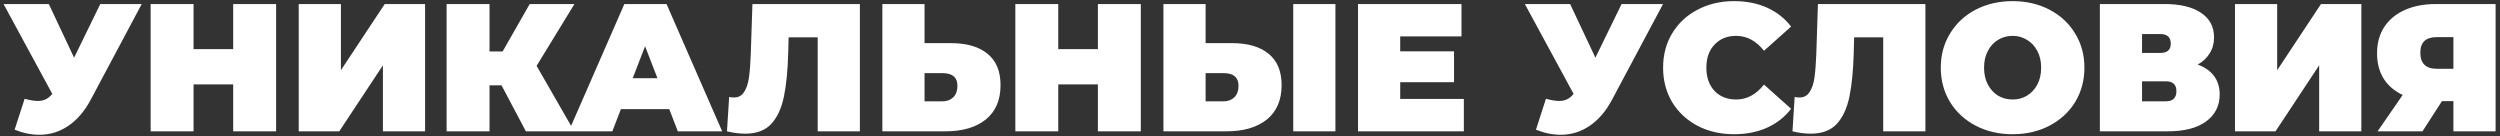 <?xml version="1.0" encoding="UTF-8"?> <svg xmlns="http://www.w3.org/2000/svg" width="495" height="27" viewBox="0 0 495 27" fill="none"><rect x="0" y="0" width="495" height="27" fill="#333333" stroke="none"/> <path d="M28.063 0.8L17.947 19.772C16.747 22.028 15.271 23.744 13.519 24.92C11.791 26.096 9.883 26.684 7.795 26.684C6.187 26.684 4.555 26.348 2.899 25.676L4.879 19.556C5.935 19.844 6.799 19.988 7.471 19.988C8.095 19.988 8.623 19.88 9.055 19.664C9.511 19.448 9.943 19.088 10.351 18.584L0.703 0.8H9.667L14.671 11.42L19.855 0.8H28.063ZM54.668 0.8V26H46.172V16.712H38.324V26H29.828V0.8H38.324V9.728H46.172V0.8H54.668ZM59.148 0.8H67.5V13.904L76.176 0.8H84.168V26H75.816V12.932L67.176 26H59.148V0.8ZM106.248 13.04L113.7 26H104.124L99.3 16.892H96.924V26H88.428V0.8H96.924V10.196H99.516L104.88 0.8H113.736L106.248 13.04ZM132.514 21.608H122.938L121.246 26H112.606L123.622 0.8H131.974L142.99 26H134.206L132.514 21.608ZM130.174 15.488L127.726 9.152L125.278 15.488H130.174ZM170.256 0.8V26H161.904V7.388H156.144L156.072 10.304C155.976 13.904 155.688 16.856 155.208 19.16C154.728 21.464 153.888 23.264 152.688 24.56C151.488 25.832 149.772 26.468 147.54 26.468C146.412 26.468 145.212 26.312 143.94 26L144.372 19.196C144.684 19.268 144.996 19.304 145.308 19.304C146.196 19.304 146.868 18.944 147.324 18.224C147.804 17.504 148.128 16.544 148.296 15.344C148.464 14.144 148.584 12.572 148.656 10.628L148.98 0.8H170.256ZM188.279 8.54C191.423 8.54 193.847 9.248 195.551 10.664C197.255 12.056 198.107 14.12 198.107 16.856C198.107 19.808 197.135 22.076 195.191 23.66C193.247 25.22 190.583 26 187.199 26H174.707V0.8H183.059V8.54H188.279ZM186.623 20.06C187.487 20.06 188.195 19.796 188.747 19.268C189.299 18.716 189.575 17.96 189.575 17C189.575 15.32 188.591 14.48 186.623 14.48H183.059V20.06H186.623ZM225.879 0.8V26H217.383V16.712H209.535V26H201.039V0.8H209.535V9.728H217.383V0.8H225.879ZM243.931 8.54C247.075 8.54 249.499 9.248 251.203 10.664C252.907 12.056 253.759 14.12 253.759 16.856C253.759 19.808 252.787 22.076 250.843 23.66C248.899 25.22 246.235 26 242.851 26H230.359V0.8H238.711V8.54H243.931ZM242.275 20.06C243.139 20.06 243.847 19.796 244.399 19.268C244.951 18.716 245.227 17.96 245.227 17C245.227 15.32 244.243 14.48 242.275 14.48H238.711V20.06H242.275ZM256.063 0.8H264.415V26H256.063V0.8ZM289.842 19.592V26H268.89V0.8H289.374V7.208H277.242V10.16H287.898V16.28H277.242V19.592H289.842ZM329.282 0.8L319.166 19.772C317.966 22.028 316.49 23.744 314.738 24.92C313.01 26.096 311.102 26.684 309.014 26.684C307.406 26.684 305.774 26.348 304.118 25.676L306.098 19.556C307.154 19.844 308.018 19.988 308.69 19.988C309.314 19.988 309.842 19.88 310.274 19.664C310.73 19.448 311.162 19.088 311.57 18.584L301.922 0.8H310.886L315.89 11.42L321.074 0.8H329.282ZM343.332 26.576C340.668 26.576 338.268 26.024 336.132 24.92C333.996 23.792 332.316 22.232 331.092 20.24C329.892 18.224 329.292 15.944 329.292 13.4C329.292 10.856 329.892 8.588 331.092 6.596C332.316 4.58 333.996 3.02 336.132 1.916C338.268 0.788 340.668 0.224 343.332 0.224C345.78 0.224 347.964 0.656 349.884 1.52C351.804 2.384 353.388 3.632 354.636 5.264L349.272 10.052C347.712 8.084 345.876 7.1 343.764 7.1C341.988 7.1 340.56 7.676 339.48 8.828C338.4 9.956 337.86 11.48 337.86 13.4C337.86 15.32 338.4 16.856 339.48 18.008C340.56 19.136 341.988 19.7 343.764 19.7C345.876 19.7 347.712 18.716 349.272 16.748L354.636 21.536C353.388 23.168 351.804 24.416 349.884 25.28C347.964 26.144 345.78 26.576 343.332 26.576ZM381.228 0.8V26H372.876V7.388H367.116L367.044 10.304C366.948 13.904 366.66 16.856 366.18 19.16C365.7 21.464 364.86 23.264 363.66 24.56C362.46 25.832 360.744 26.468 358.512 26.468C357.384 26.468 356.184 26.312 354.912 26L355.344 19.196C355.656 19.268 355.968 19.304 356.28 19.304C357.168 19.304 357.84 18.944 358.296 18.224C358.776 17.504 359.1 16.544 359.268 15.344C359.436 14.144 359.556 12.572 359.628 10.628L359.952 0.8H381.228ZM398.495 26.576C395.783 26.576 393.347 26.012 391.187 24.884C389.027 23.756 387.335 22.196 386.111 20.204C384.887 18.188 384.275 15.92 384.275 13.4C384.275 10.88 384.887 8.624 386.111 6.632C387.335 4.616 389.027 3.044 391.187 1.916C393.347 0.788 395.783 0.224 398.495 0.224C401.207 0.224 403.643 0.788 405.803 1.916C407.963 3.044 409.655 4.616 410.879 6.632C412.103 8.624 412.715 10.88 412.715 13.4C412.715 15.92 412.103 18.188 410.879 20.204C409.655 22.196 407.963 23.756 405.803 24.884C403.643 26.012 401.207 26.576 398.495 26.576ZM398.495 19.7C399.551 19.7 400.499 19.448 401.339 18.944C402.203 18.416 402.887 17.684 403.391 16.748C403.895 15.788 404.147 14.672 404.147 13.4C404.147 12.128 403.895 11.024 403.391 10.088C402.887 9.128 402.203 8.396 401.339 7.892C400.499 7.364 399.551 7.1 398.495 7.1C397.439 7.1 396.479 7.364 395.615 7.892C394.775 8.396 394.103 9.128 393.599 10.088C393.095 11.024 392.843 12.128 392.843 13.4C392.843 14.672 393.095 15.788 393.599 16.748C394.103 17.684 394.775 18.416 395.615 18.944C396.479 19.448 397.439 19.7 398.495 19.7ZM435.141 12.788C436.557 13.292 437.637 14.048 438.381 15.056C439.125 16.04 439.497 17.252 439.497 18.692C439.497 20.948 438.597 22.736 436.797 24.056C435.021 25.352 432.501 26 429.237 26H415.773V0.8H428.553C431.673 0.8 434.085 1.376 435.789 2.528C437.517 3.68 438.381 5.3 438.381 7.388C438.381 8.588 438.093 9.644 437.517 10.556C436.965 11.468 436.173 12.212 435.141 12.788ZM424.125 10.484H427.725C429.117 10.484 429.813 9.872 429.813 8.648C429.813 7.376 429.117 6.74 427.725 6.74H424.125V10.484ZM428.841 20.06C430.233 20.06 430.929 19.388 430.929 18.044C430.929 16.748 430.233 16.1 428.841 16.1H424.125V20.06H428.841ZM442.527 0.8H450.879V13.904L459.555 0.8H467.547V26H459.195V12.932L450.555 26H442.527V0.8ZM494.127 0.8V26H485.775V20.024H483.507L479.655 26H470.763L475.731 18.8C474.099 18.032 472.839 16.952 471.951 15.56C471.087 14.144 470.655 12.476 470.655 10.556C470.655 8.564 471.123 6.836 472.059 5.372C473.019 3.908 474.375 2.78 476.127 1.988C477.879 1.196 479.943 0.8 482.319 0.8H494.127ZM482.463 7.352C480.303 7.352 479.223 8.372 479.223 10.412C479.223 12.548 480.303 13.616 482.463 13.616H485.775V7.352H482.463Z" fill="white"></path> </svg> 